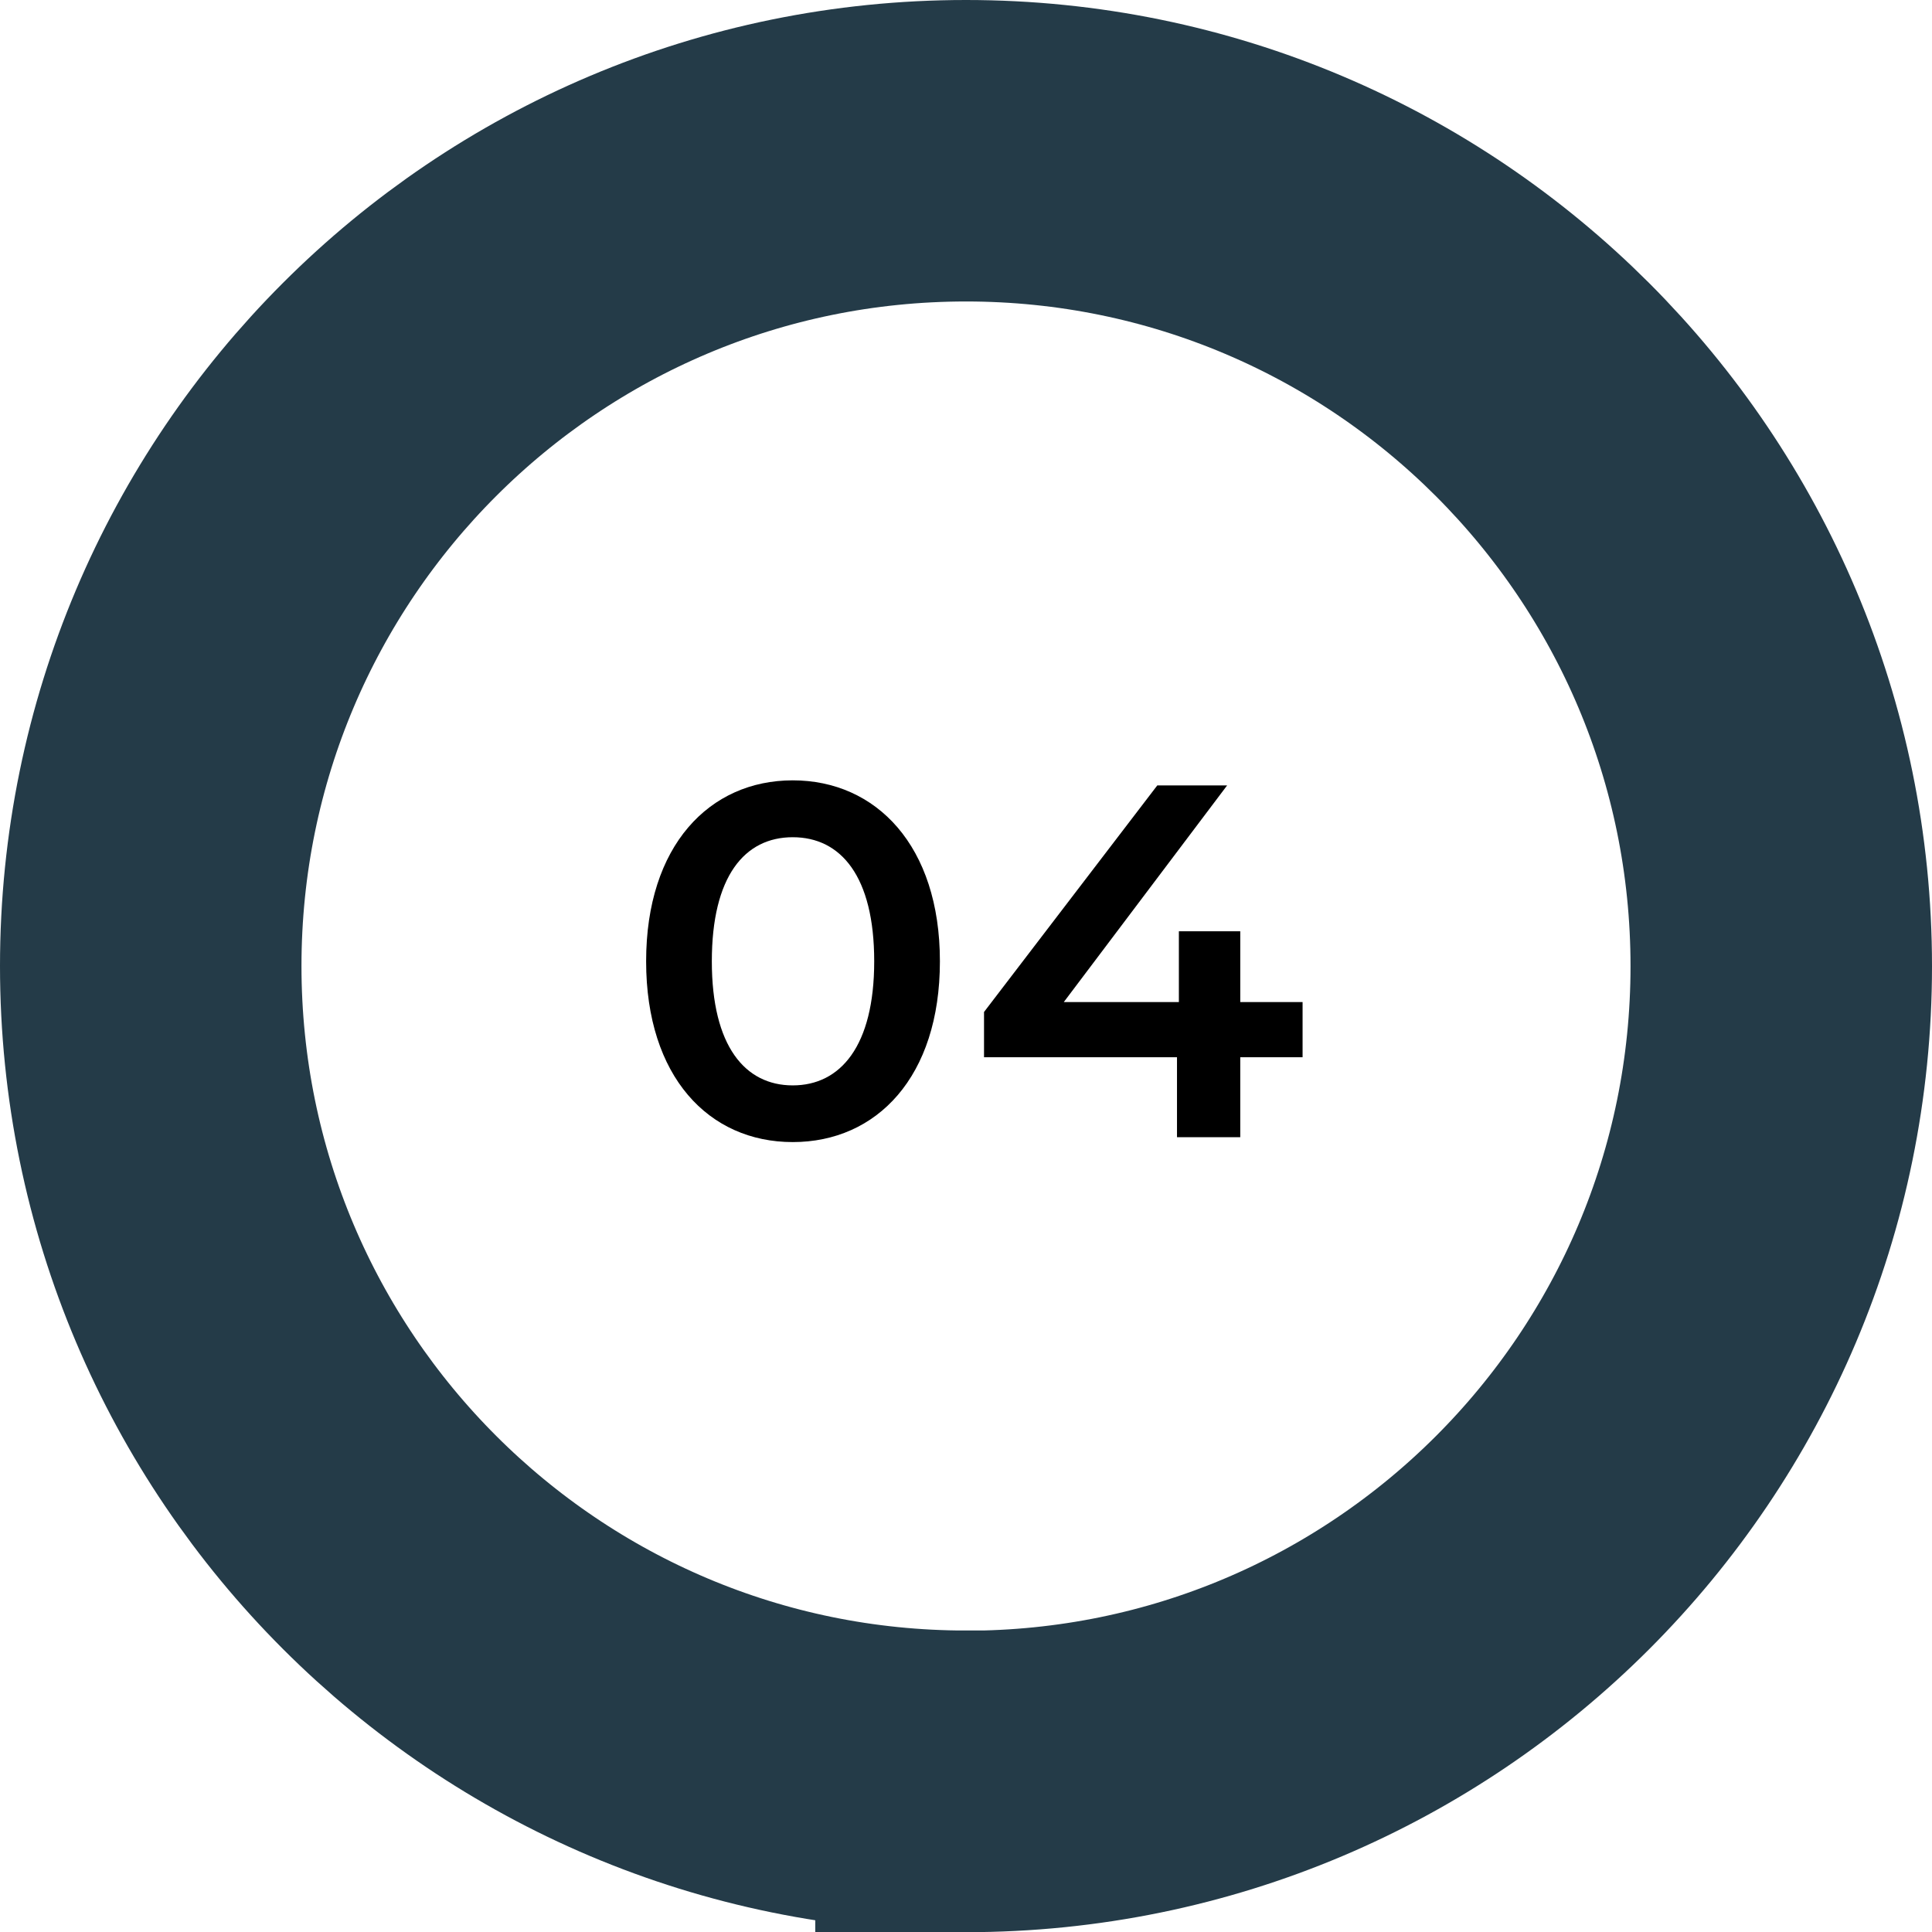 <svg xmlns="http://www.w3.org/2000/svg" xmlns:xlink="http://www.w3.org/1999/xlink" id="Layer_1" viewBox="0 0 102.92 102.93"><defs><style>.cls-1,.cls-2{fill:none;}.cls-3{clip-path:url(#clippath);}.cls-2{stroke:#243b48;stroke-width:16.06px;}</style><clipPath id="clippath"><rect class="cls-1" x="0" y="0" width="102.92" height="102.92"></rect></clipPath></defs><g><path d="M34.42,51.21c0-6.16,3.37-9.64,7.81-9.64s7.84,3.48,7.84,9.64-3.37,9.63-7.84,9.63-7.81-3.48-7.81-9.63Zm12.15,0c0-4.52-1.77-6.61-4.34-6.61s-4.31,2.09-4.31,6.61,1.77,6.61,4.31,6.61,4.34-2.09,4.34-6.61Z"></path><path d="M69.39,56.32h-3.32v4.26h-3.37v-4.26h-10.28v-2.41l9.23-12.07h3.72l-8.7,11.54h6.13v-3.77h3.27v3.77h3.32v2.94Z"></path></g><g class="cls-3"><path class="cls-2" d="M51.46,94.9c23.99,0,43.43-19.44,43.43-43.43S75.45,8.03,51.46,8.03,8.03,27.48,8.03,51.46s19.45,43.43,43.43,43.43Z"></path></g></svg>